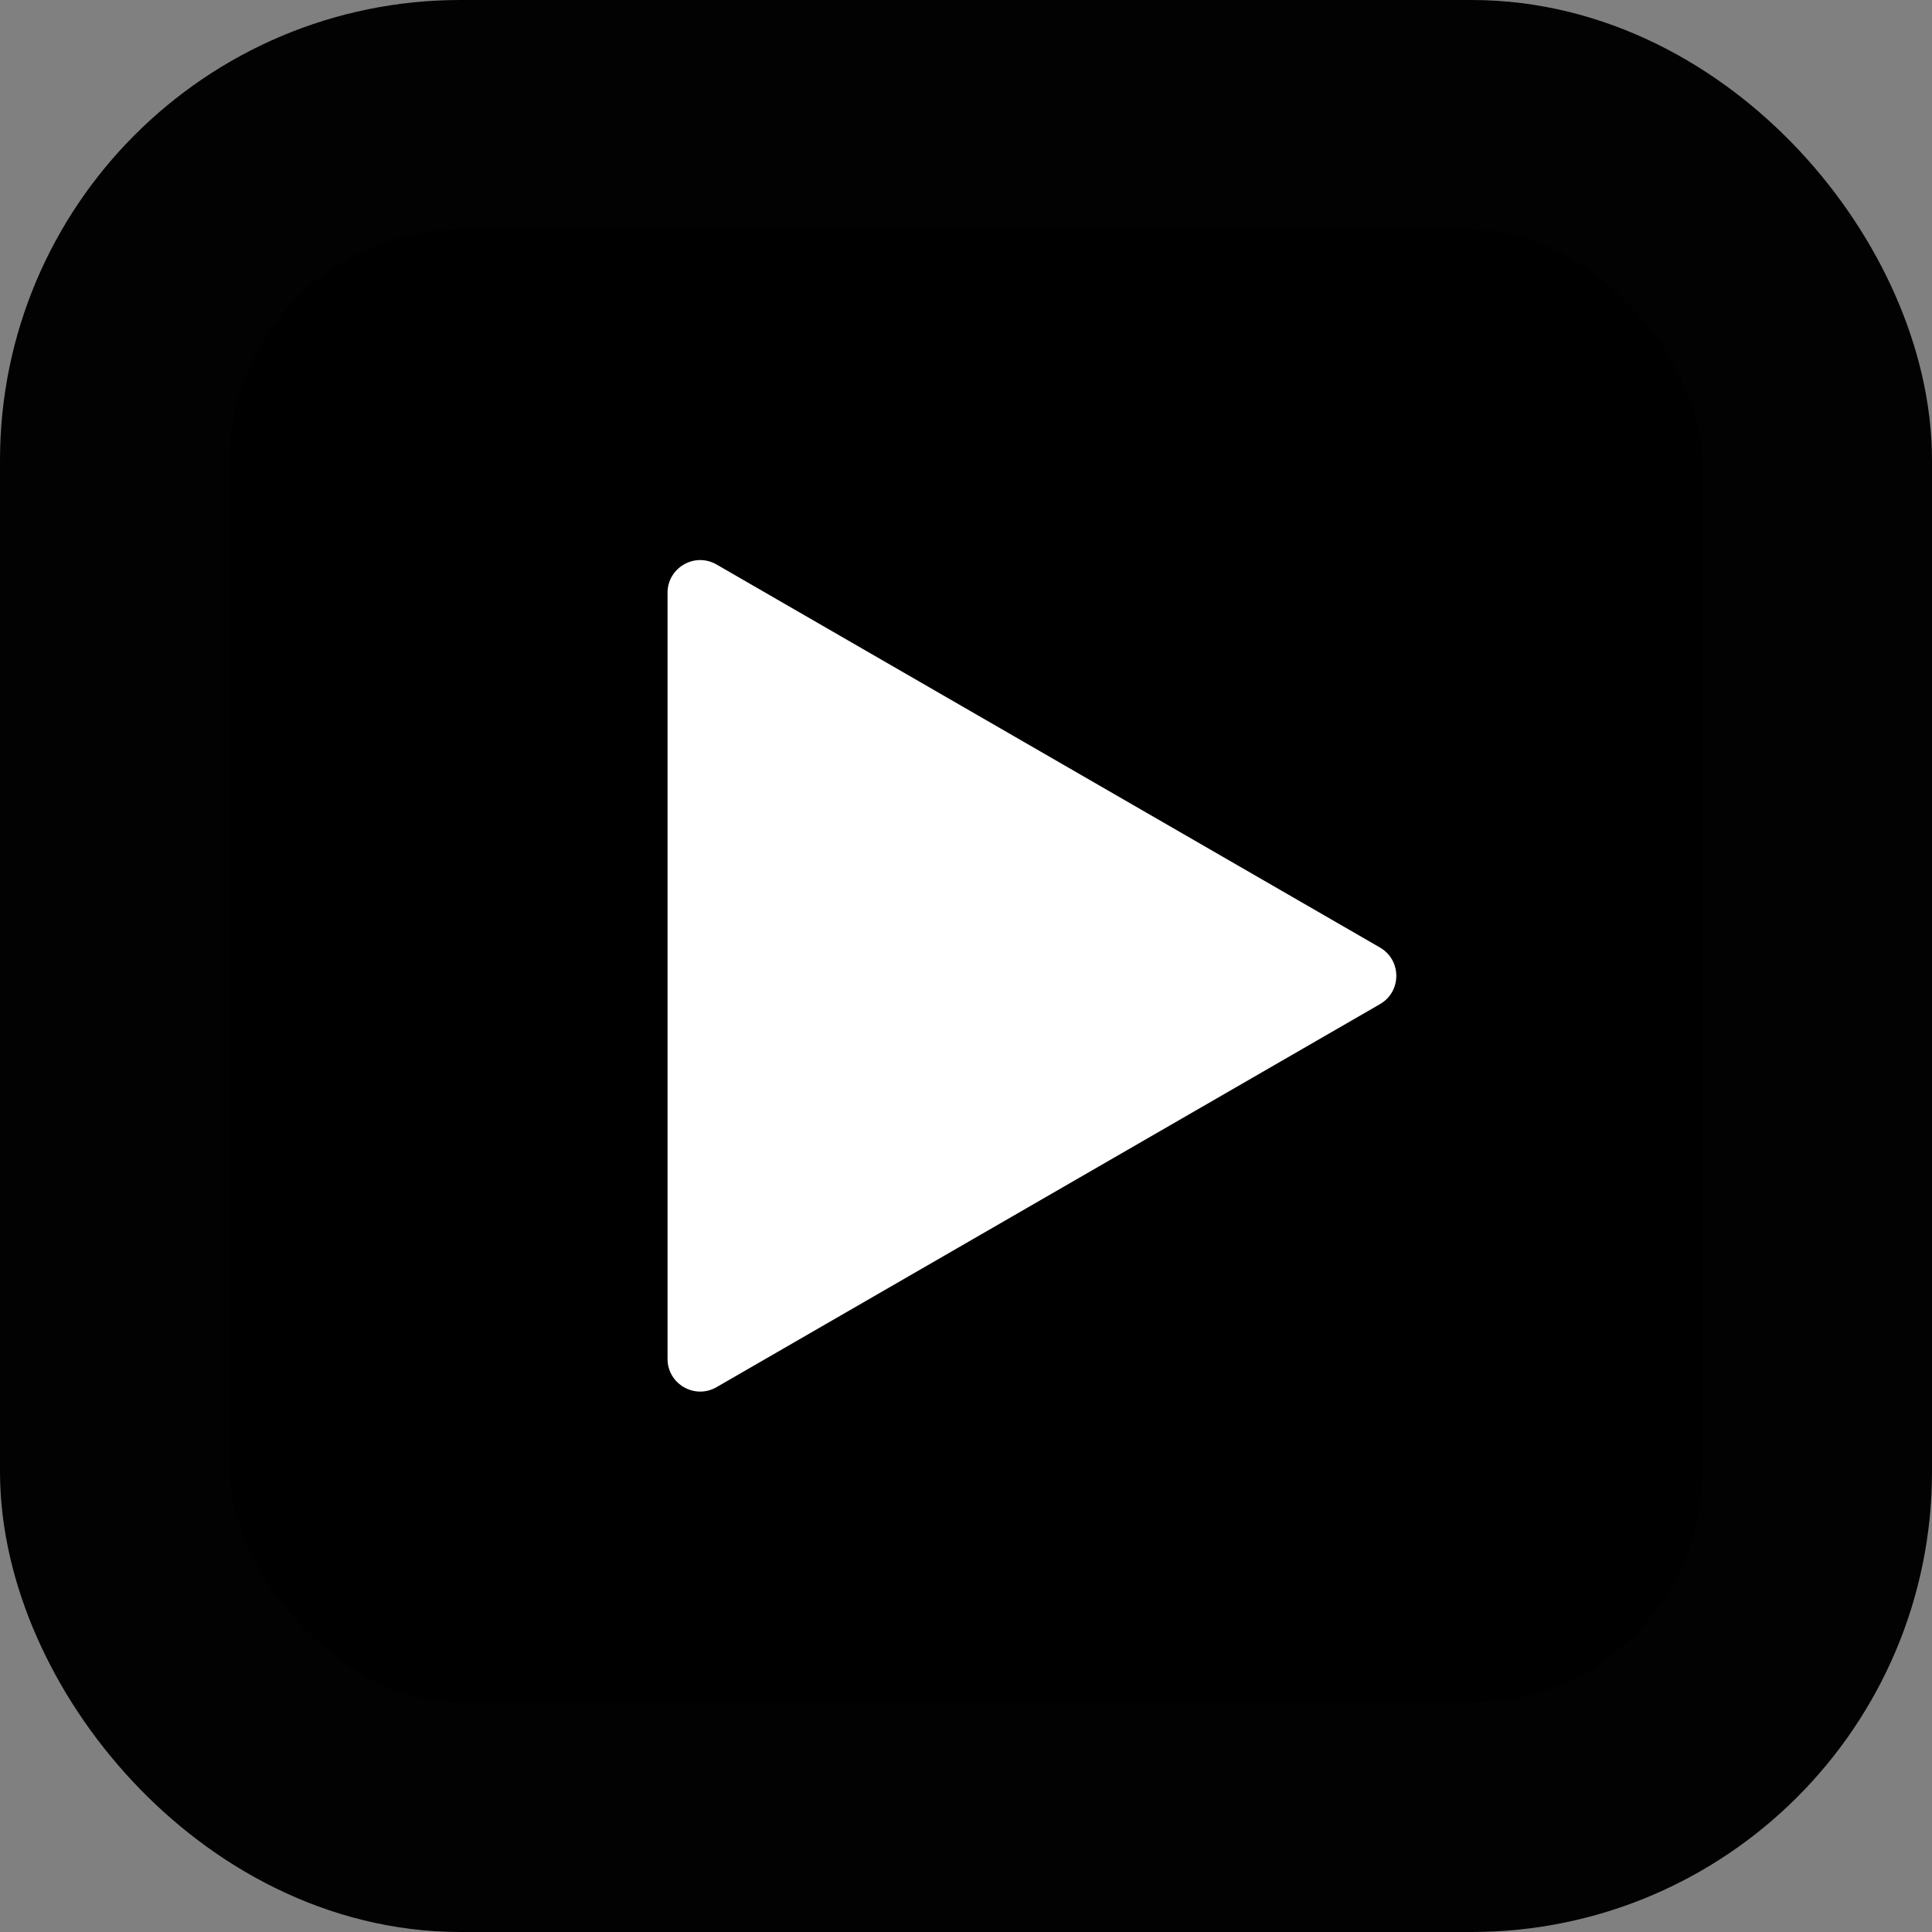 <?xml version="1.0" encoding="UTF-8"?>
<svg id="Layer_2" data-name="Layer 2" xmlns="http://www.w3.org/2000/svg" viewBox="0 0 917 917">
  <rect x="0" y="0" width="917" height="917" fill="#808080" stroke="none"/>
  <defs>
    <style>
      .cls-1 {
        fill: #fff;
      }

      .cls-2 {
        stroke: #020202;
        stroke-linecap: round;
        stroke-miterlimit: 10;
        stroke-width: 109px;
      }
    </style>
  </defs>
  <g id="Layer_1-2" data-name="Layer 1">
    <rect class="cls-2" x="54.5" y="54.5" width="808" height="808" rx="164" ry="164"/>
    <path class="cls-1" d="M654.99,449.73l-314.89-181.8c-10.34-5.97-23.26,1.49-23.26,13.43v363.61c0,11.94,12.92,19.4,23.26,13.43l314.89-181.8c10.34-5.97,10.34-20.89,0-26.86Z"/>
  </g>
</svg>